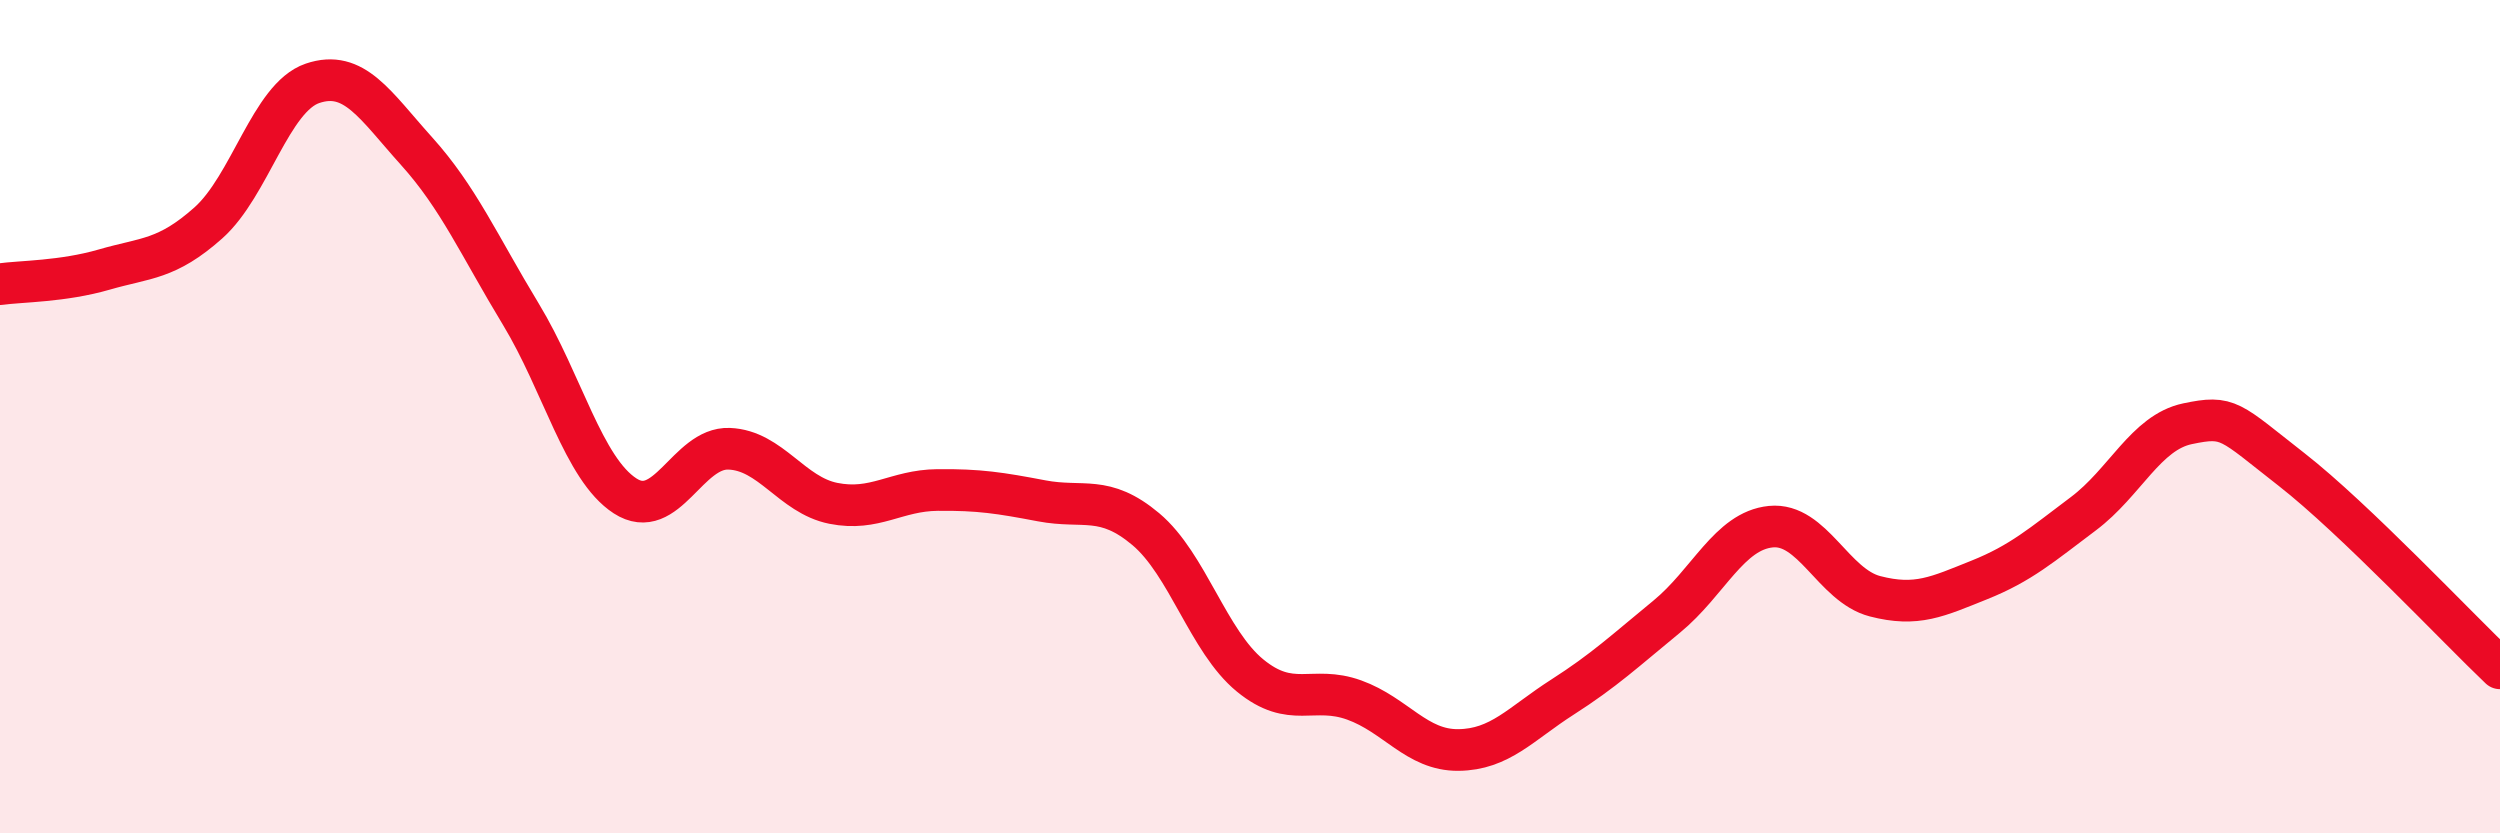 
    <svg width="60" height="20" viewBox="0 0 60 20" xmlns="http://www.w3.org/2000/svg">
      <path
        d="M 0,6.82 C 0.5,6.75 1.5,6.76 2.5,6.47 C 3.5,6.18 4,6.24 5,5.35 C 6,4.46 6.5,2.34 7.5,2 C 8.5,1.66 9,2.52 10,3.63 C 11,4.74 11.5,5.89 12.5,7.54 C 13.5,9.19 14,11.25 15,11.9 C 16,12.55 16.5,10.73 17.5,10.77 C 18.5,10.81 19,11.88 20,12.08 C 21,12.28 21.5,11.77 22.5,11.76 C 23.5,11.75 24,11.83 25,12.02 C 26,12.21 26.5,11.86 27.5,12.7 C 28.5,13.54 29,15.39 30,16.21 C 31,17.03 31.5,16.44 32.5,16.8 C 33.5,17.16 34,18.01 35,18 C 36,17.99 36.5,17.37 37.5,16.73 C 38.5,16.09 39,15.62 40,14.8 C 41,13.98 41.5,12.74 42.5,12.64 C 43.5,12.54 44,14.05 45,14.31 C 46,14.57 46.5,14.32 47.5,13.92 C 48.5,13.52 49,13.08 50,12.33 C 51,11.58 51.5,10.38 52.5,10.17 C 53.5,9.96 53.5,10.1 55,11.27 C 56.5,12.44 59,15.09 60,16.04L60 20L0 20Z"
        fill="#EB0A25"
        opacity="0.1"
        stroke-linecap="round"
        stroke-linejoin="round"
      />
      <path
        d="M 0,6.82 C 0.5,6.75 1.5,6.76 2.5,6.47 C 3.5,6.18 4,6.24 5,5.35 C 6,4.46 6.5,2.34 7.5,2 C 8.5,1.66 9,2.52 10,3.63 C 11,4.74 11.5,5.89 12.5,7.54 C 13.5,9.19 14,11.25 15,11.9 C 16,12.55 16.5,10.73 17.5,10.77 C 18.5,10.81 19,11.88 20,12.08 C 21,12.28 21.5,11.77 22.5,11.76 C 23.5,11.75 24,11.83 25,12.02 C 26,12.21 26.5,11.86 27.5,12.7 C 28.5,13.54 29,15.39 30,16.21 C 31,17.03 31.5,16.44 32.5,16.8 C 33.5,17.16 34,18.01 35,18 C 36,17.99 36.5,17.37 37.5,16.73 C 38.5,16.09 39,15.62 40,14.8 C 41,13.98 41.5,12.74 42.5,12.64 C 43.5,12.54 44,14.05 45,14.31 C 46,14.57 46.5,14.32 47.5,13.92 C 48.5,13.52 49,13.08 50,12.33 C 51,11.58 51.5,10.38 52.5,10.17 C 53.5,9.96 53.5,10.1 55,11.27 C 56.5,12.44 59,15.09 60,16.04"
        stroke="#EB0A25"
        stroke-width="1"
        fill="none"
        stroke-linecap="round"
        stroke-linejoin="round"
      />
    </svg>
  